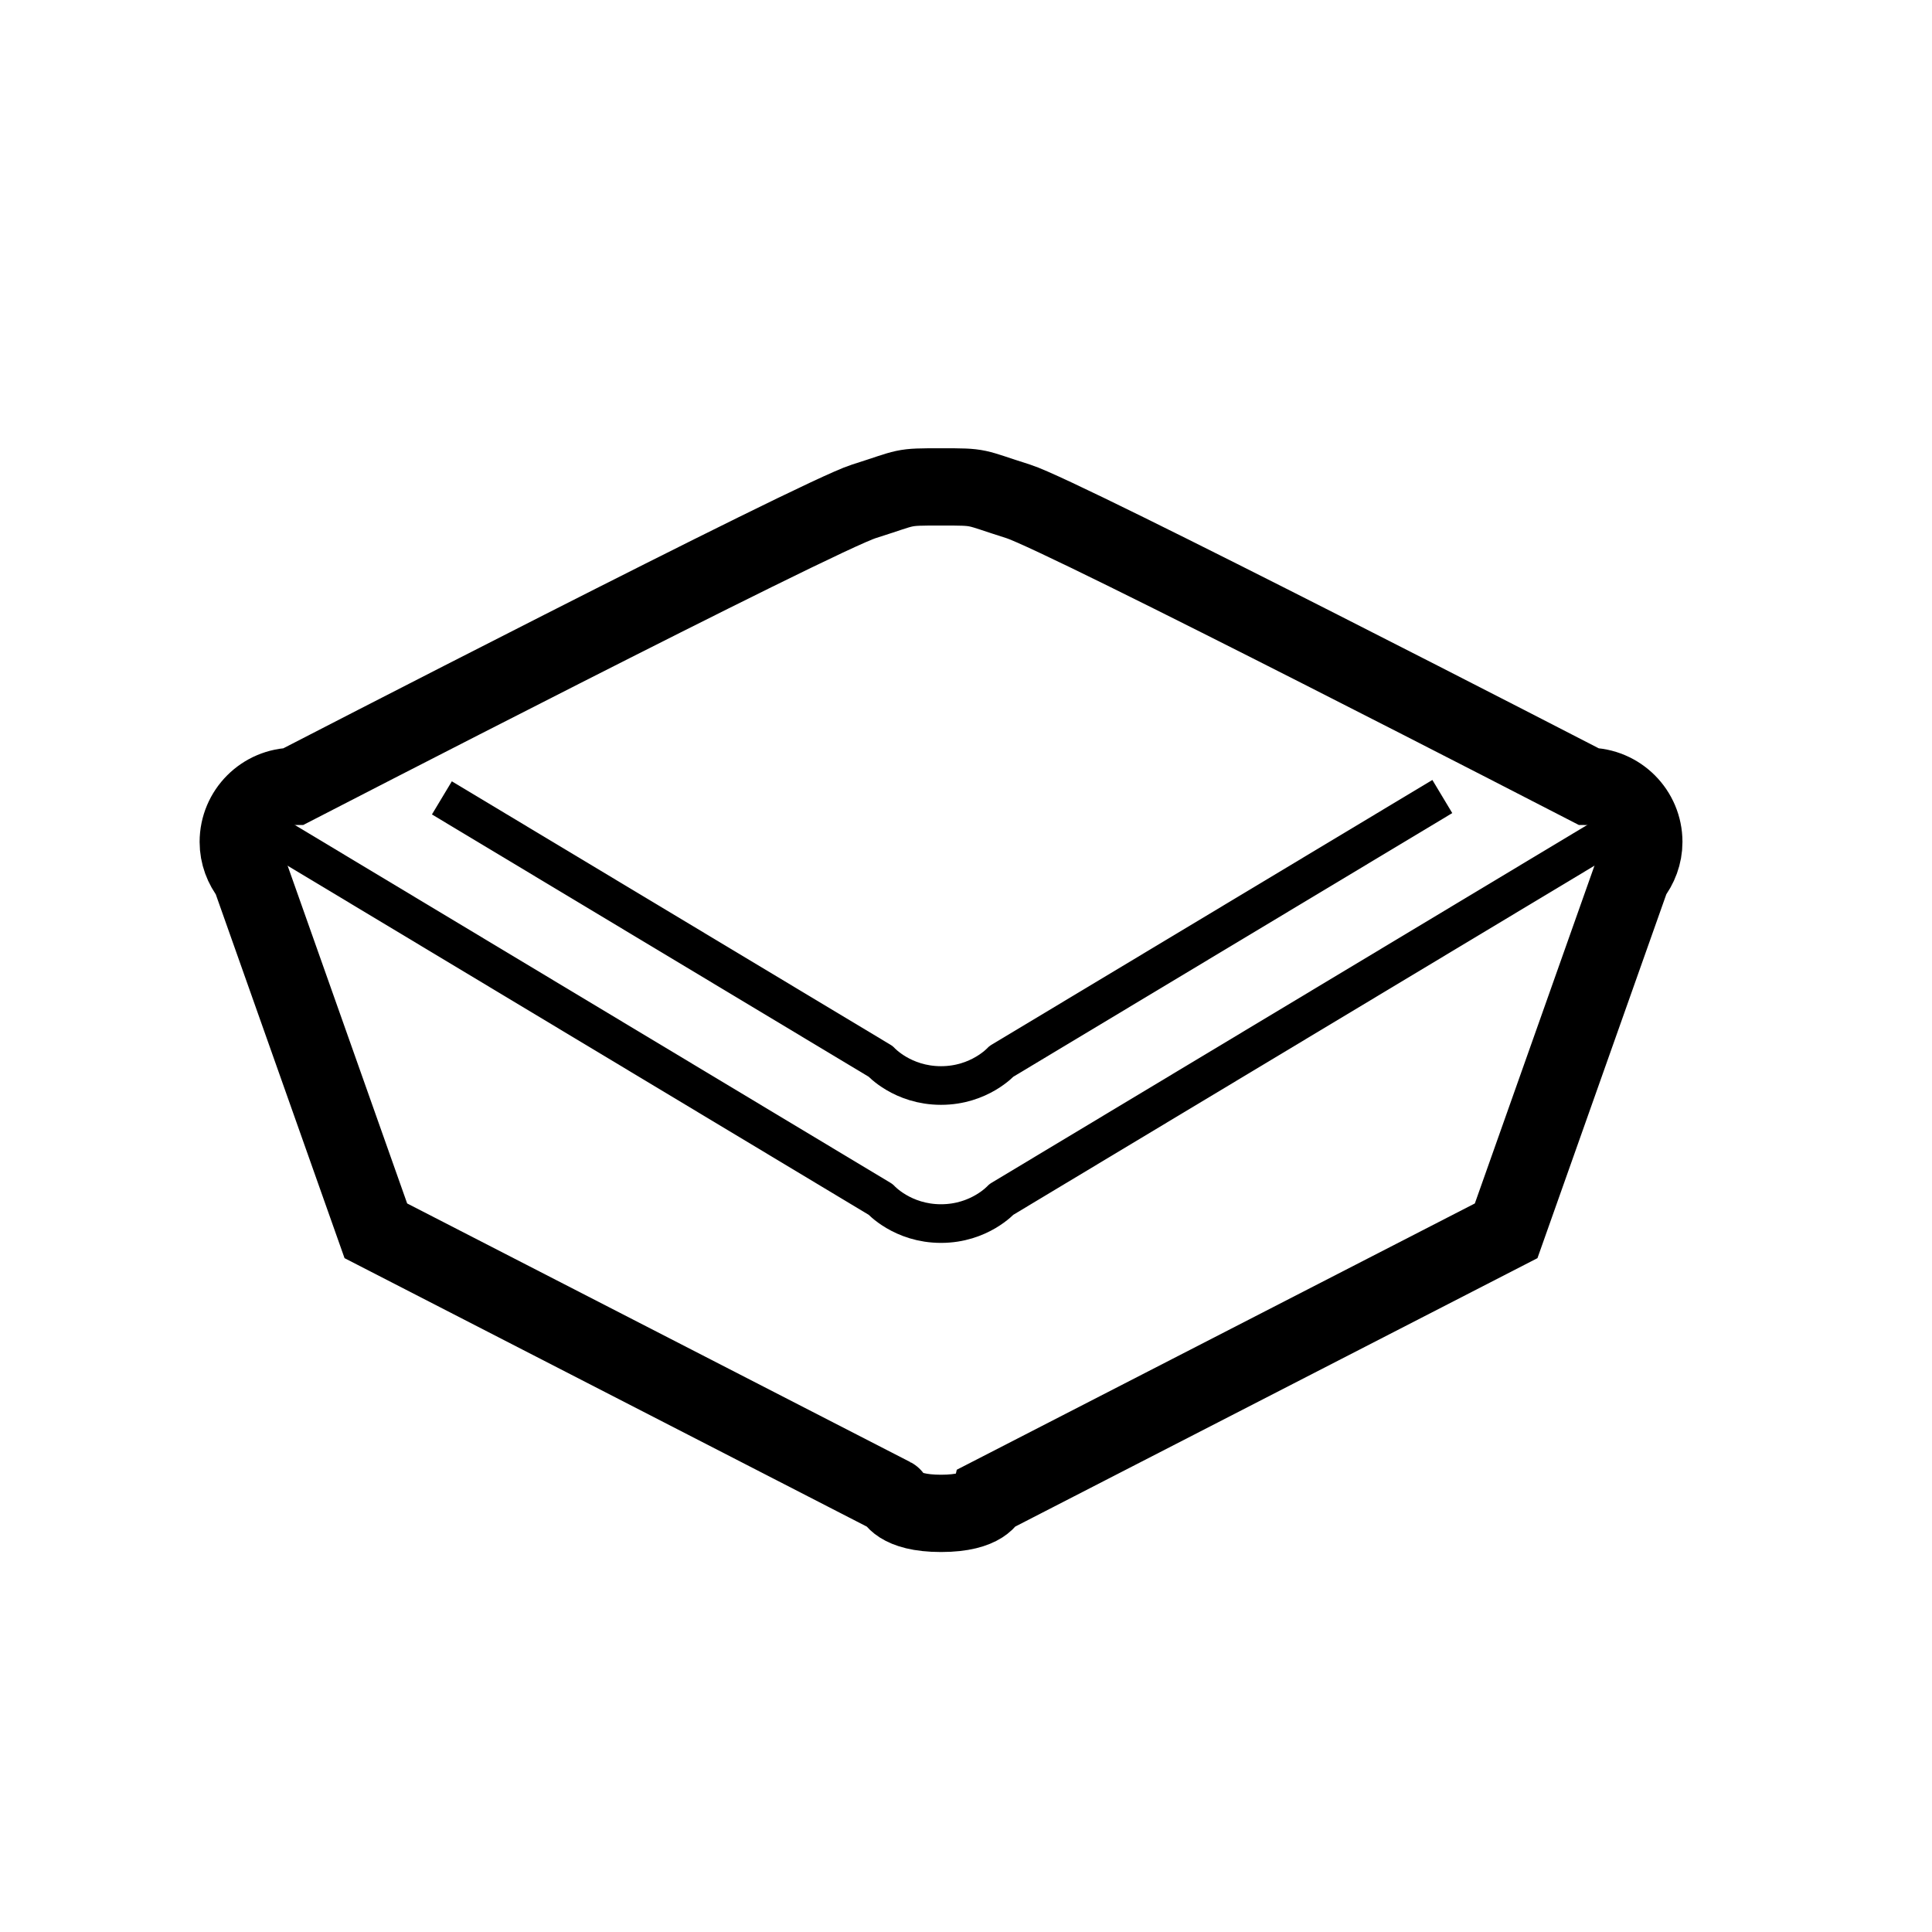 <?xml version="1.0" encoding="utf-8"?><!DOCTYPE svg PUBLIC "-//W3C//DTD SVG 1.1//EN" "http://www.w3.org/Graphics/SVG/1.1/DTD/svg11.dtd">
<svg version="1.1" xmlns="http://www.w3.org/2000/svg" xmlns:xlink="http://www.w3.org/1999/xlink" width="50" height="50" viewBox="0 0 50 50" xml:space="preserve">
<g transform="translate(-200,-2300)">
<path d="M224.354,2339.166c1.125,0,1.25-0.438,1.25-0.438l13.375-6.875l3.25-9.177
			c0.192-0.245,0.313-0.551,0.313-0.887c0-0.794-0.645-1.438-1.438-1.438c0,0-13.563-7-14.75-7.375
			c-1.188-0.375-0.938-0.375-2-0.375c-1.063,0-0.813,0-2,0.375c-1.188,0.375-14.75,7.375-14.75,7.375
			c-0.795,0-1.438,0.645-1.438,1.438c0,0.336,0.12,0.642,0.313,0.887l3.248,9.177l13.375,6.875
			C223.104,2338.729,223.229,2339.166,224.354,2339.166z" fill="none" stroke="#000000" stroke-width="2"></path>
<path d="M242.384,2321.148l-16.468,9.893c0,0-0.563,0.625-1.563,0.625
			s-1.563-0.625-1.563-0.625l-16.468-9.893" fill="none" stroke="#000000" stroke-linejoin="round"></path>
<path d="M237.327,2320.614l-11.411,6.854c0,0-0.563,0.625-1.563,0.625
			s-1.563-0.625-1.563-0.625l-11.354-6.819" fill="none" stroke="#000000" stroke-linejoin="round"></path>
</g></svg>